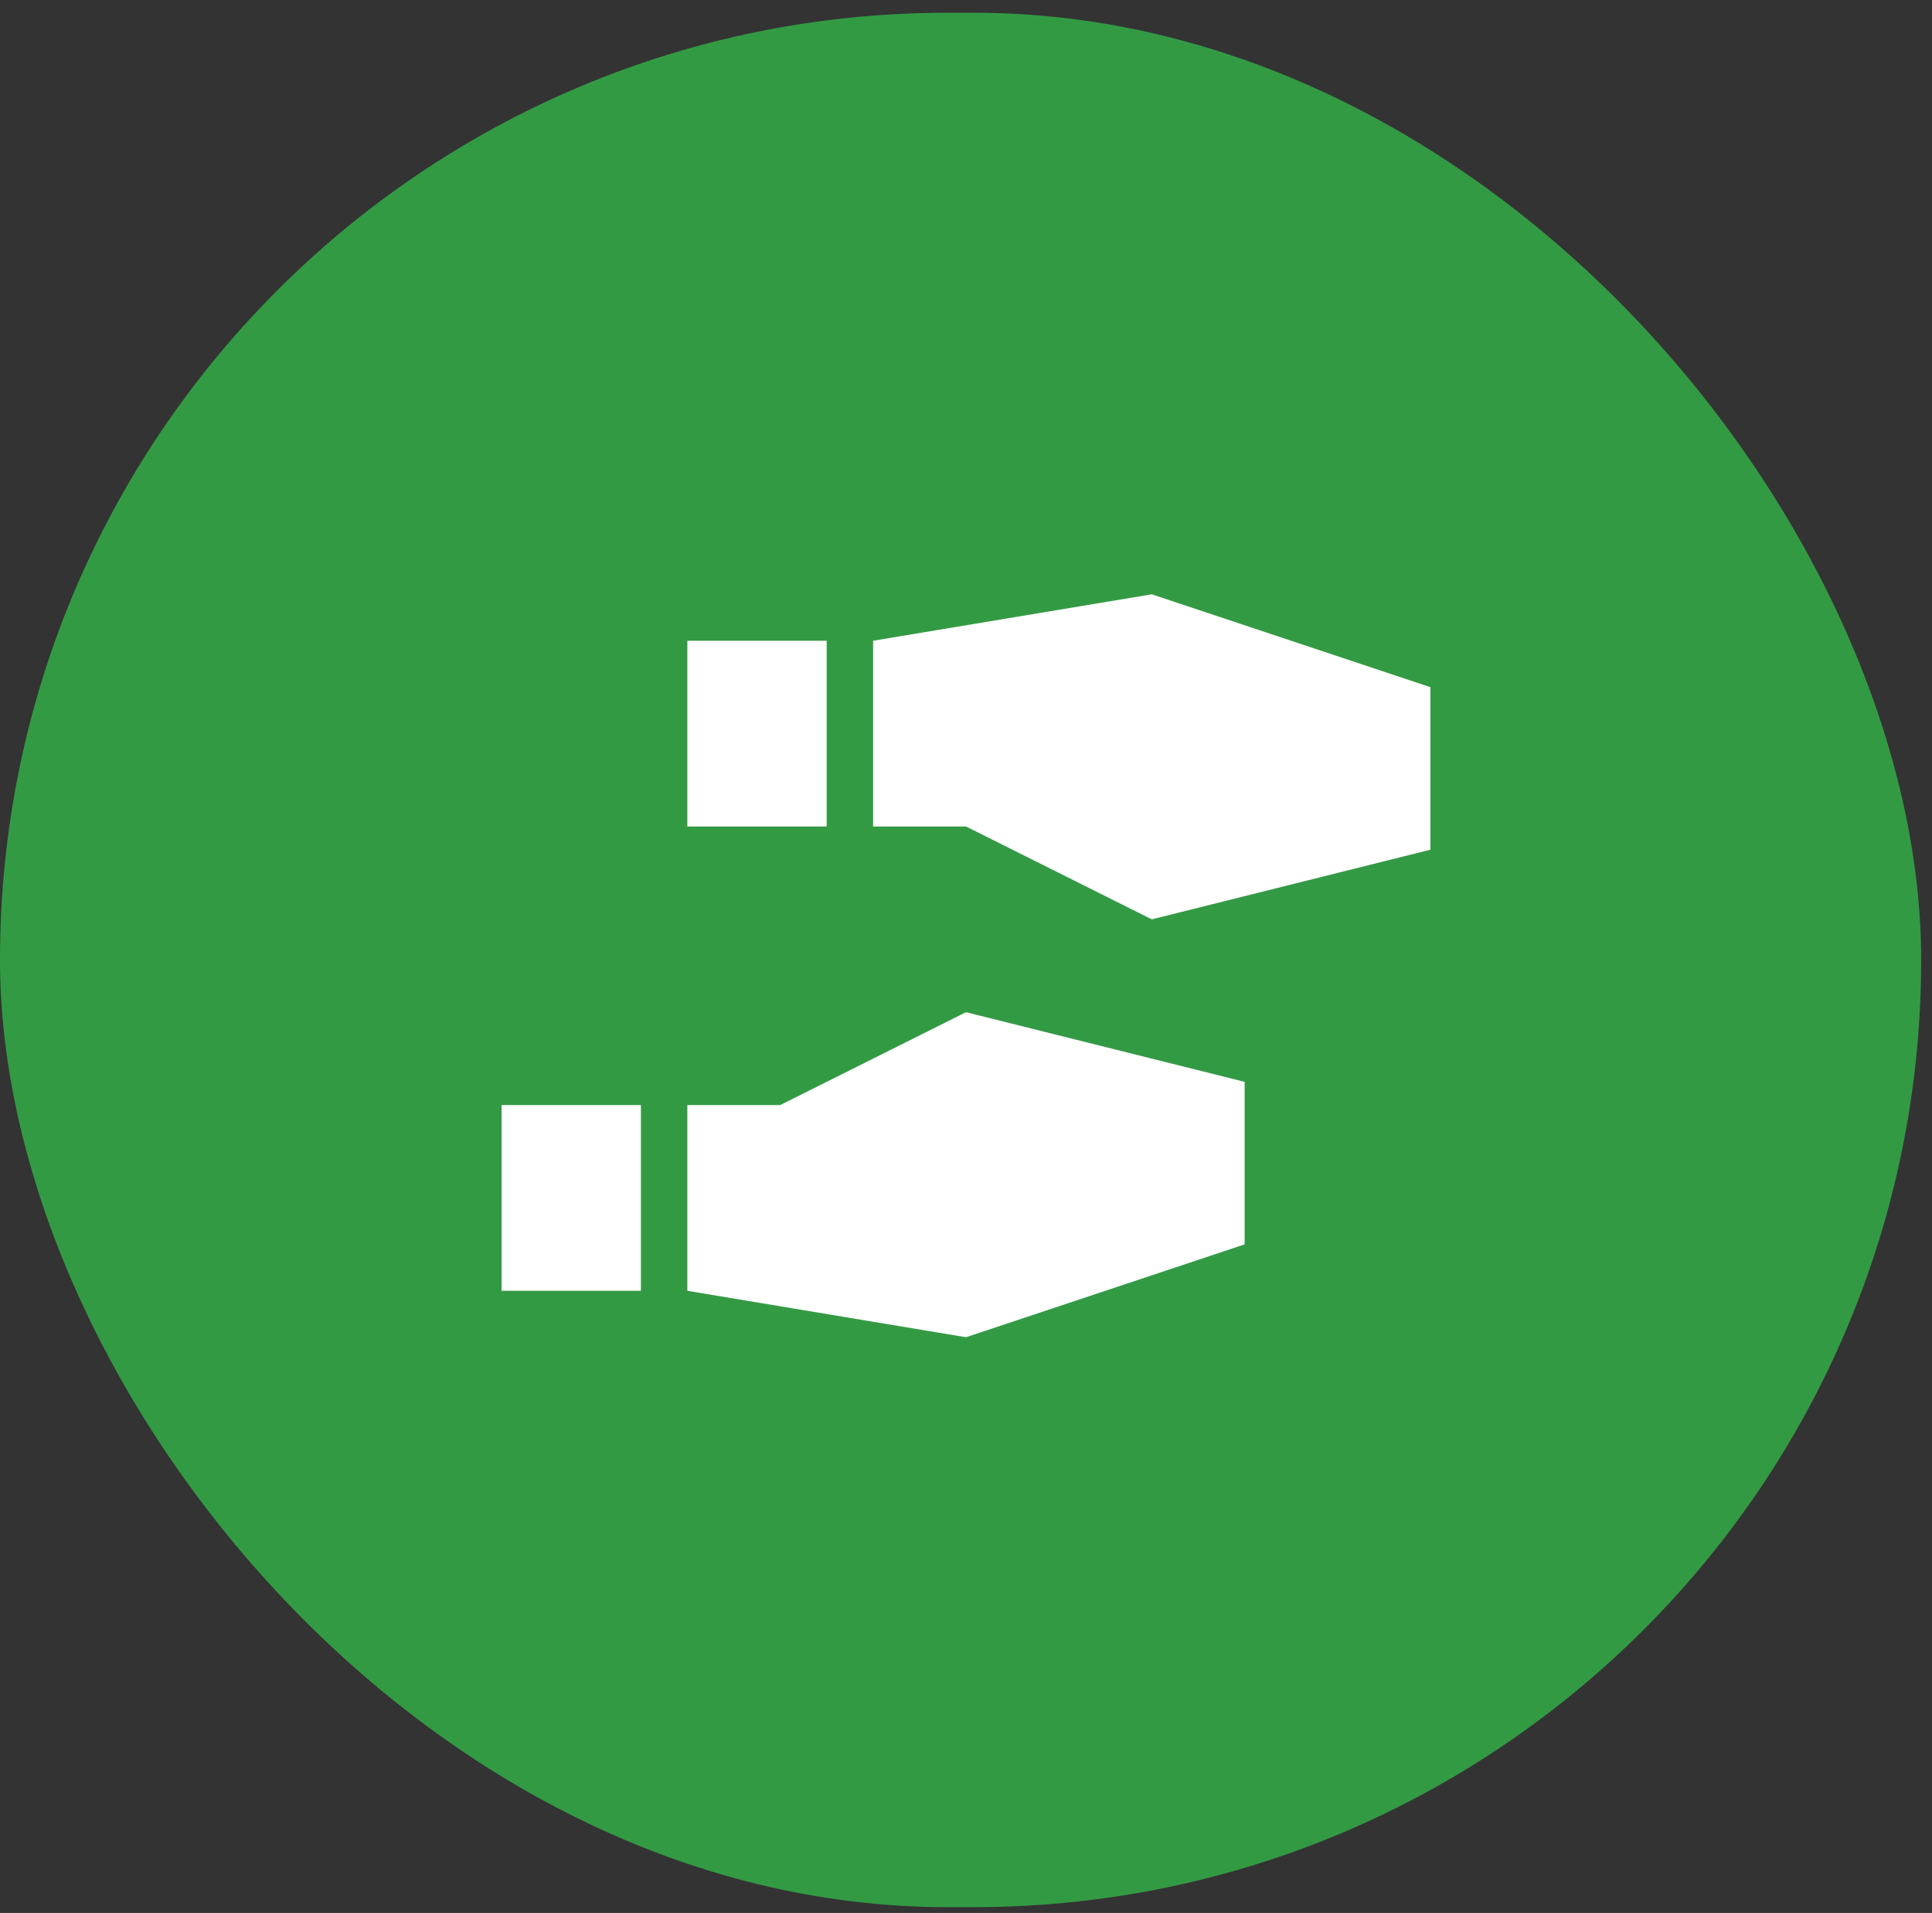 <?xml version="1.0" encoding="UTF-8"?>
<svg width="104px" height="103px" viewBox="0 0 104 103" version="1.1" xmlns="http://www.w3.org/2000/svg" xmlns:xlink="http://www.w3.org/1999/xlink">
    <rect x="0" y="0" width="104" height="103" fill="#333333" stroke="none"/>
    <title>bewerber-triptychon-04</title>
    <g id="02-Bewerberseite" stroke="none" stroke-width="1" fill="none" fill-rule="evenodd">
        <g id="Website_bestwork_02-Bewerber_XL" transform="translate(-251, -3864)">
            <g id="Triptychon-Module-Copy-2" transform="translate(0, 3663)">
                <g id="card" transform="translate(126, 159.209)">
                    <g id="bewerber-triptychon-04" transform="translate(125, 42.477)">
                        <rect id="Rectangle-Copy" fill="#339A44" x="0" y="0" width="103.417" height="102" rx="51"></rect>
                        <g id="shoe-prints-sharp-solid" transform="translate(27, 31.314)" fill="#FFFFFF" fill-rule="nonzero">
                            <path d="M25,12.5 L20,12.5 L20,2.5 L35,0 L50,5 L50,13.75 L35,17.5 L25,12.5 Z M10,2.5 L17.5,2.5 L17.5,12.5 L10,12.5 L10,2.5 Z M15,27.5 L25,22.5 L40,26.25 L40,35 L25,40 L10,37.5 L10,27.5 L15,27.5 Z M0,37.5 L0,27.5 L7.5,27.5 L7.5,37.5 L0,37.5 Z" id="Shape"></path>
                        </g>
                    </g>
                </g>
            </g>
        </g>
    </g>
</svg>